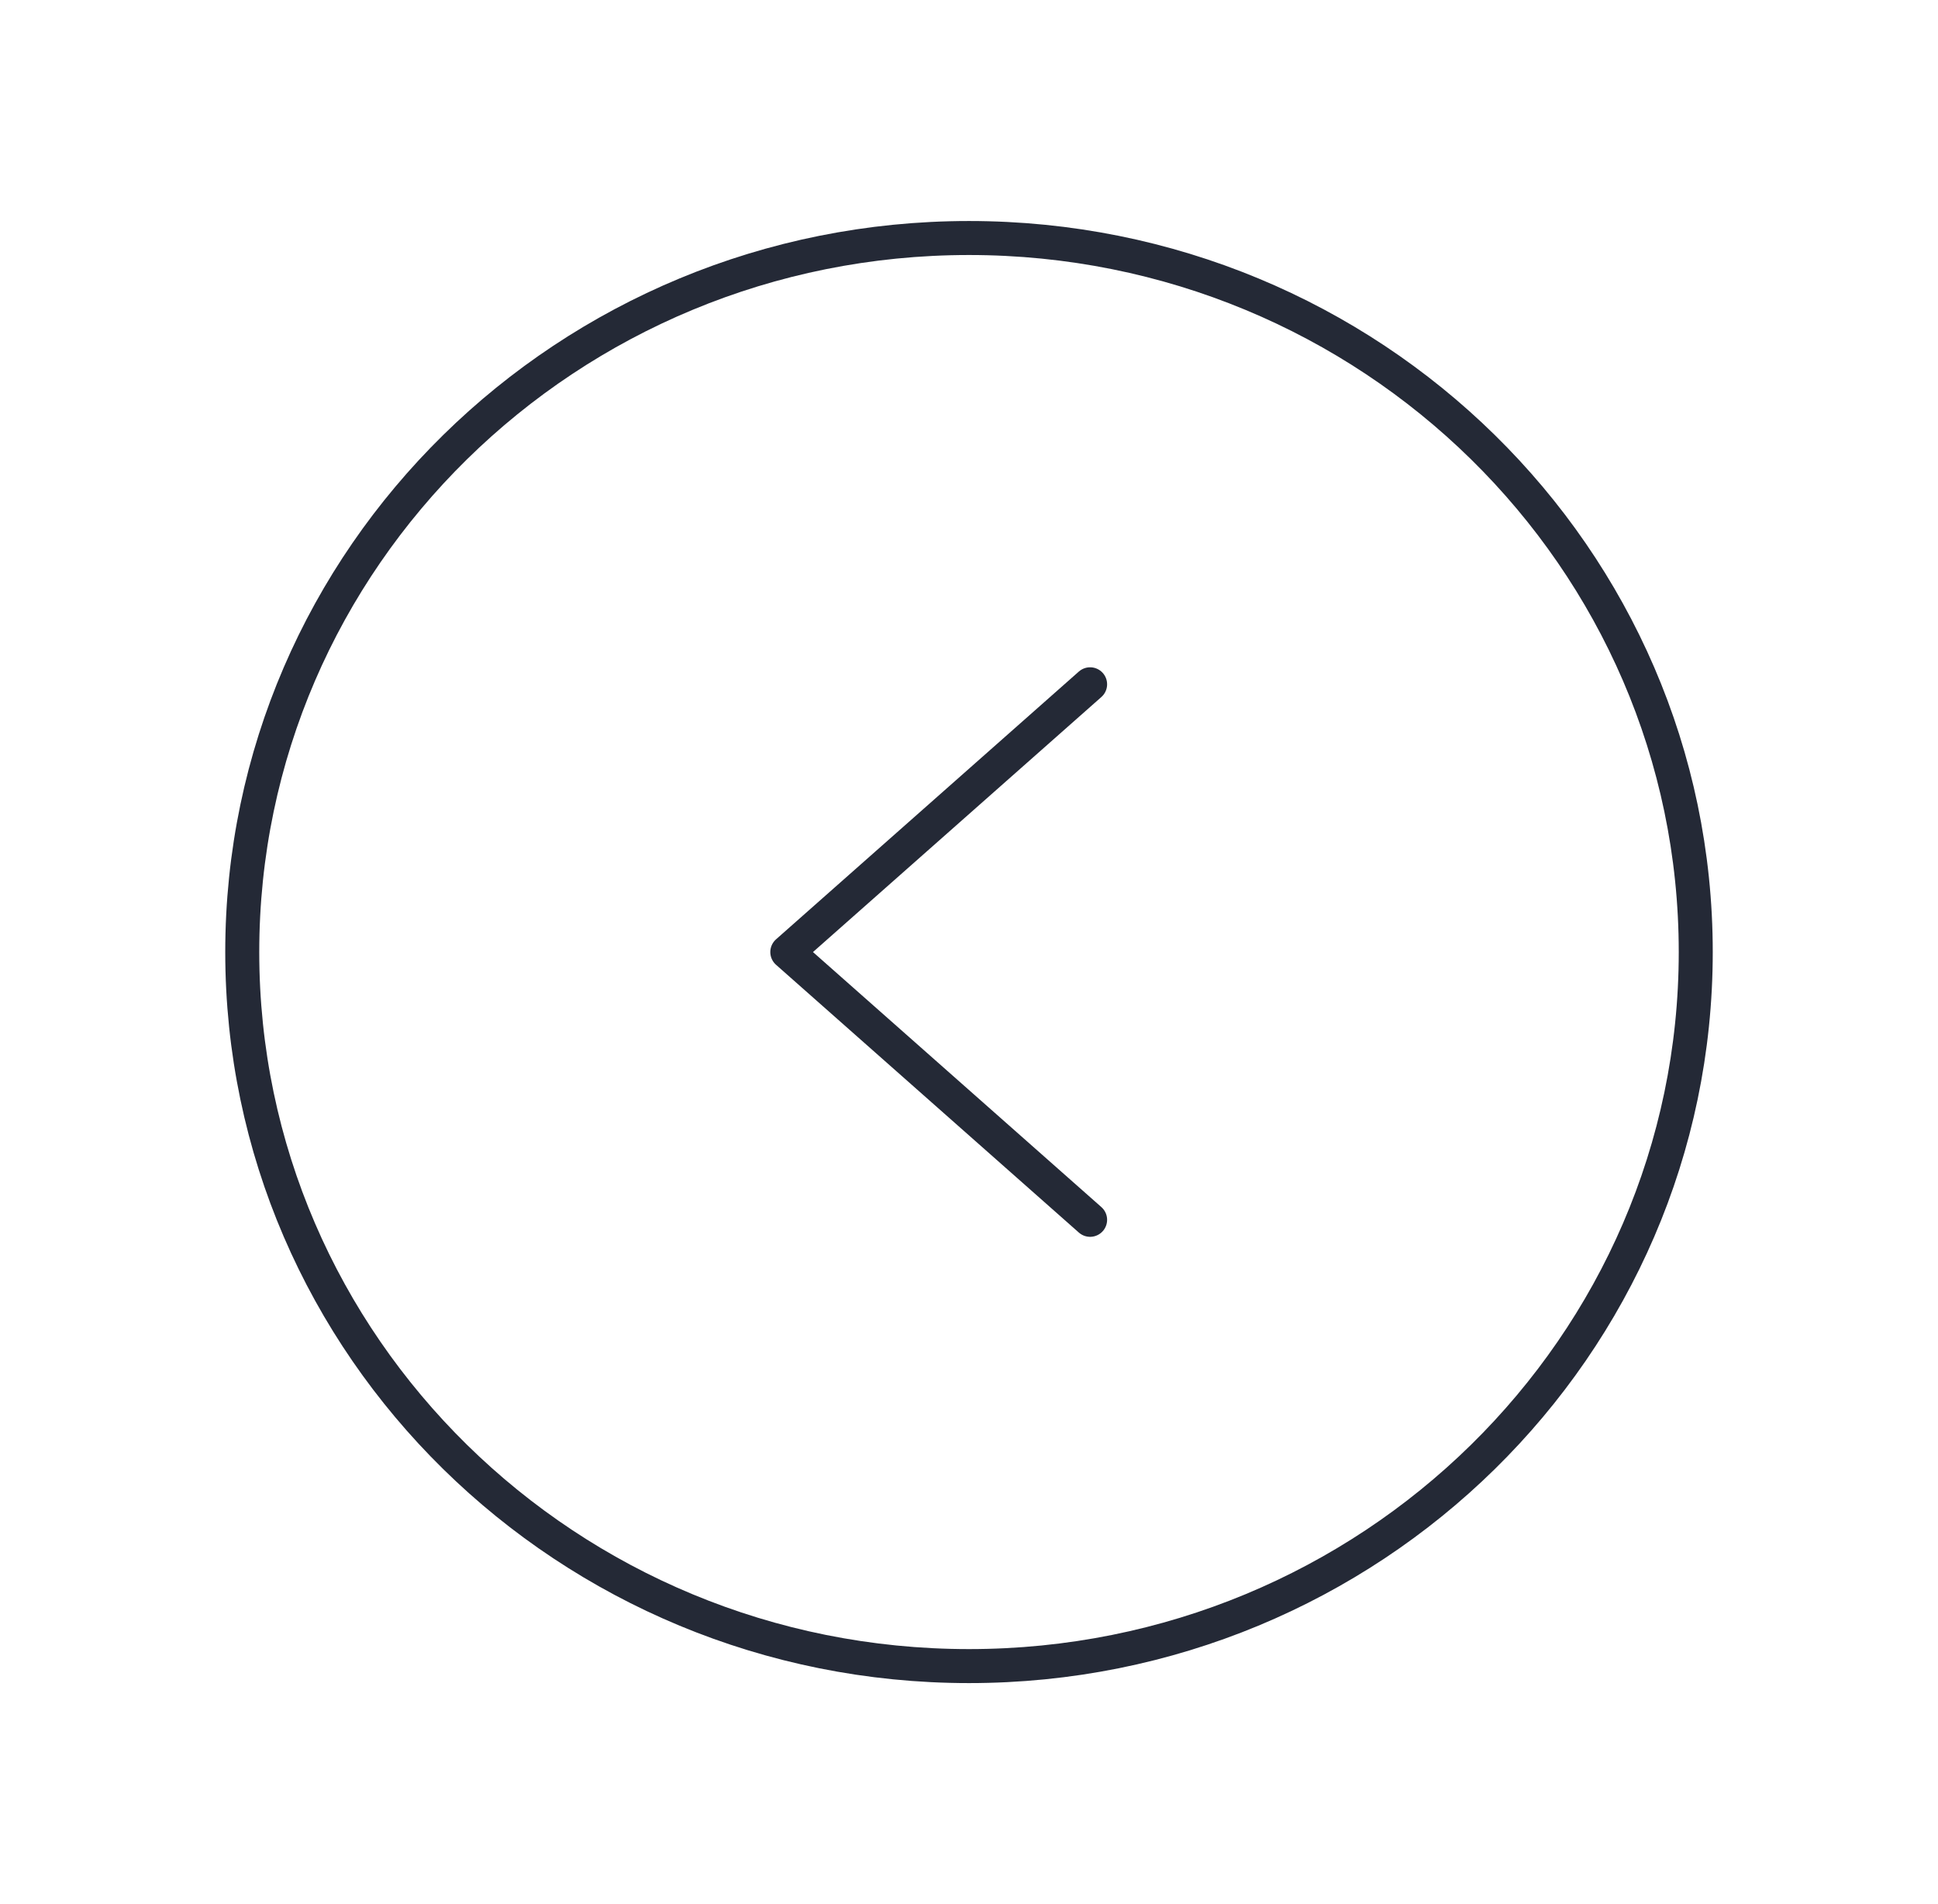 <?xml version="1.0" encoding="UTF-8"?> <svg xmlns="http://www.w3.org/2000/svg" width="57" height="56" viewBox="0 0 57 56" fill="none"> <path d="M28.5 49C40.305 49 49.875 39.598 49.875 28C49.875 16.402 40.305 7 28.5 7C16.695 7 7.125 16.402 7.125 28C7.125 39.598 16.695 49 28.5 49Z" stroke="#242936" stroke-miterlimit="10"></path> <path d="M32.062 20.125L23.156 28L32.062 35.875" stroke="#242936" stroke-linecap="round" stroke-linejoin="round"></path> </svg> 